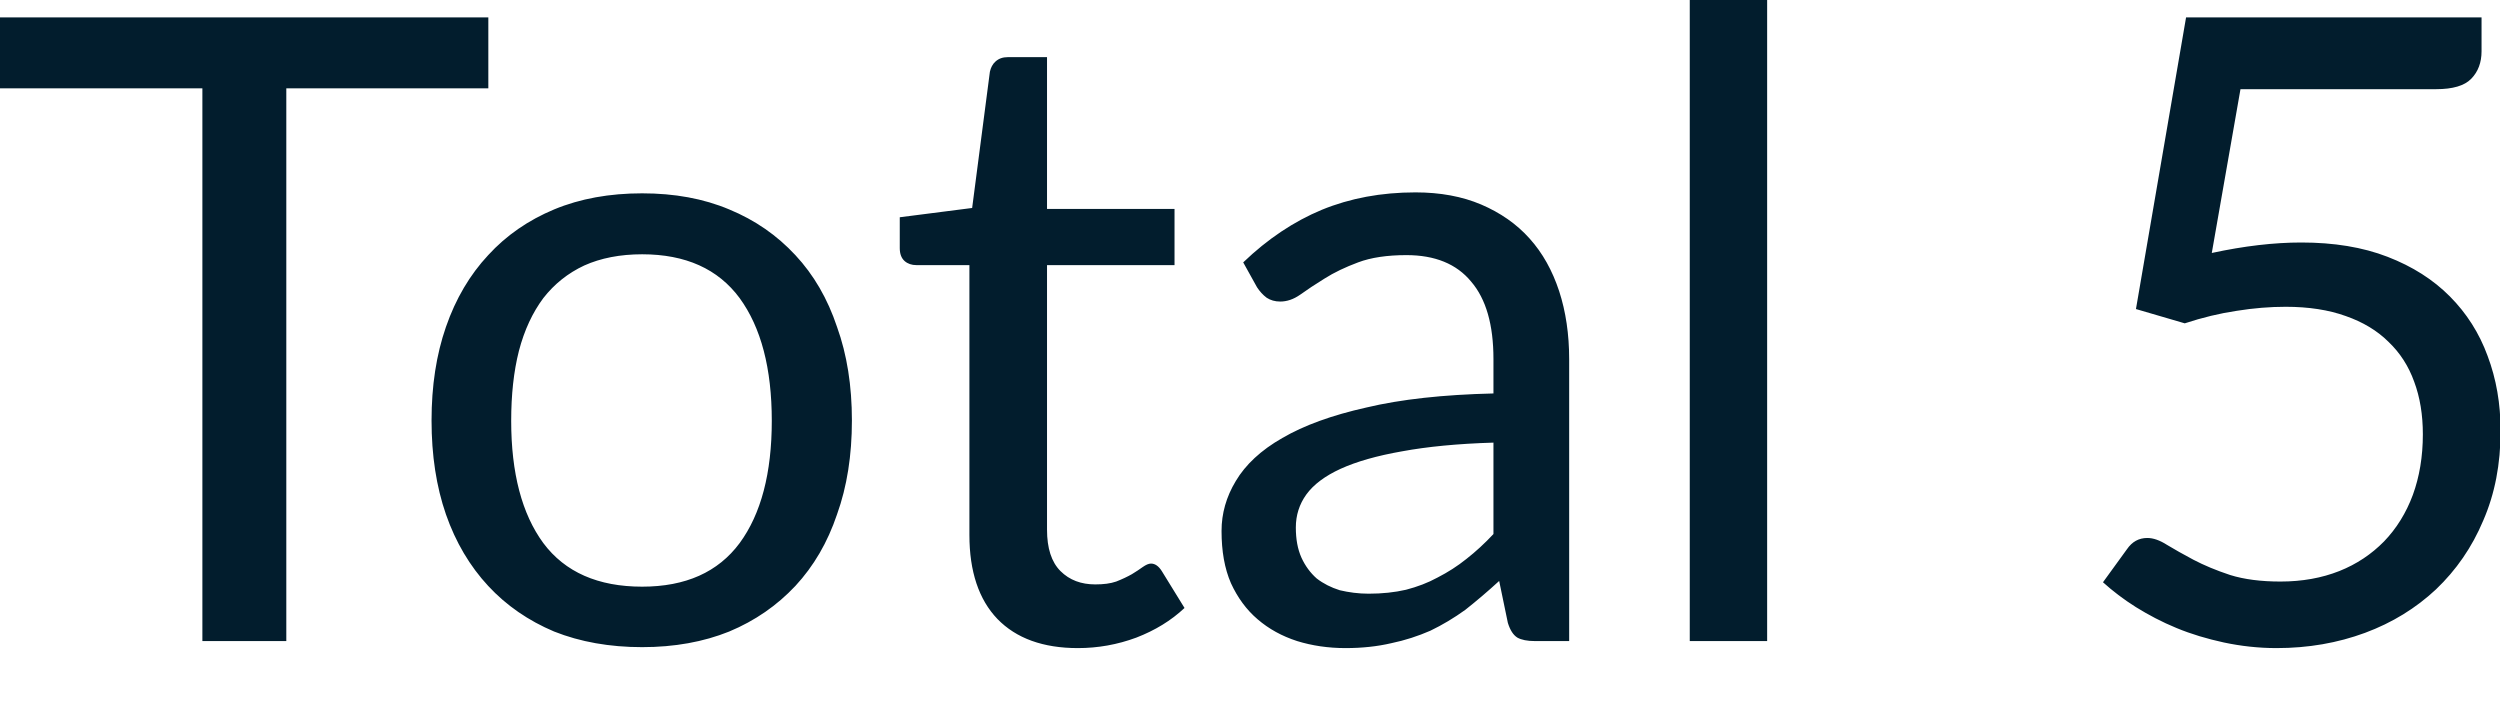 <?xml version="1.0" encoding="utf-8"?>
<svg xmlns="http://www.w3.org/2000/svg" fill="none" height="100%" overflow="visible" preserveAspectRatio="none" style="display: block;" viewBox="0 0 21 6" width="100%">
<path d="M4.102 0.742H2.405V5.385H1.7V0.742H0V0.146H4.102V0.742ZM5.394 1.624C5.665 1.624 5.909 1.668 6.125 1.759C6.343 1.849 6.527 1.977 6.681 2.143C6.835 2.308 6.952 2.509 7.031 2.746C7.115 2.979 7.156 3.241 7.156 3.532C7.156 3.825 7.115 4.087 7.031 4.321C6.952 4.556 6.835 4.756 6.681 4.922C6.527 5.086 6.343 5.214 6.125 5.305C5.909 5.392 5.665 5.436 5.394 5.436C5.121 5.436 4.874 5.392 4.655 5.305C4.439 5.214 4.253 5.086 4.101 4.922C3.947 4.756 3.828 4.556 3.746 4.321C3.665 4.087 3.625 3.825 3.625 3.532C3.625 3.241 3.665 2.979 3.746 2.746C3.828 2.509 3.947 2.308 4.101 2.143C4.253 1.977 4.439 1.849 4.655 1.759C4.874 1.668 5.121 1.624 5.394 1.624ZM5.394 4.928C5.759 4.928 6.032 4.806 6.213 4.562C6.393 4.317 6.483 3.974 6.483 3.535C6.483 3.094 6.393 2.751 6.213 2.504C6.032 2.259 5.759 2.136 5.394 2.136C5.209 2.136 5.046 2.168 4.908 2.23C4.771 2.294 4.657 2.385 4.564 2.504C4.474 2.625 4.405 2.771 4.359 2.947C4.315 3.12 4.294 3.316 4.294 3.535C4.294 3.974 4.384 4.317 4.564 4.562C4.746 4.806 5.024 4.928 5.394 4.928ZM9.054 5.444C8.762 5.444 8.536 5.362 8.378 5.199C8.222 5.036 8.143 4.8 8.143 4.494V2.227H7.698C7.659 2.227 7.625 2.216 7.599 2.193C7.572 2.169 7.558 2.133 7.558 2.084V1.825L8.166 1.747L8.315 0.603C8.323 0.567 8.338 0.538 8.363 0.516C8.39 0.492 8.423 0.48 8.466 0.48H8.795V1.755H9.866V2.227H8.795V4.449C8.795 4.605 8.832 4.721 8.908 4.797C8.984 4.873 9.082 4.909 9.2 4.909C9.269 4.909 9.327 4.902 9.376 4.885C9.427 4.865 9.471 4.844 9.508 4.823C9.545 4.8 9.575 4.781 9.599 4.763C9.625 4.745 9.648 4.734 9.668 4.734C9.703 4.734 9.733 4.756 9.759 4.797L9.95 5.107C9.837 5.213 9.703 5.295 9.545 5.356C9.386 5.415 9.222 5.444 9.054 5.444ZM12.545 3.718C12.245 3.727 11.989 3.752 11.778 3.791C11.567 3.828 11.395 3.877 11.261 3.938C11.13 3.998 11.034 4.07 10.973 4.154C10.914 4.236 10.885 4.329 10.885 4.431C10.885 4.529 10.9 4.612 10.932 4.684C10.964 4.754 11.007 4.812 11.06 4.859C11.117 4.903 11.181 4.935 11.254 4.958C11.33 4.976 11.411 4.987 11.496 4.987C11.61 4.987 11.715 4.976 11.81 4.954C11.906 4.929 11.994 4.896 12.076 4.851C12.162 4.807 12.242 4.756 12.318 4.695C12.396 4.634 12.472 4.564 12.545 4.486V3.718ZM10.443 2.204C10.647 2.008 10.868 1.86 11.104 1.762C11.341 1.665 11.602 1.616 11.89 1.616C12.098 1.616 12.282 1.65 12.442 1.718C12.603 1.787 12.739 1.881 12.848 2.003C12.958 2.125 13.04 2.273 13.097 2.446C13.153 2.618 13.181 2.809 13.181 3.016V5.385H12.893C12.829 5.385 12.78 5.375 12.746 5.356C12.711 5.334 12.685 5.293 12.666 5.232L12.593 4.88C12.495 4.97 12.399 5.051 12.308 5.123C12.215 5.19 12.117 5.249 12.015 5.298C11.912 5.343 11.802 5.379 11.686 5.403C11.57 5.43 11.443 5.444 11.302 5.444C11.158 5.444 11.022 5.424 10.896 5.385C10.769 5.344 10.658 5.283 10.564 5.202C10.471 5.123 10.396 5.021 10.34 4.899C10.286 4.775 10.261 4.629 10.261 4.46C10.261 4.314 10.3 4.174 10.381 4.04C10.462 3.904 10.591 3.782 10.772 3.679C10.952 3.574 11.187 3.488 11.478 3.423C11.767 3.354 12.123 3.315 12.545 3.305V3.016C12.545 2.728 12.483 2.512 12.358 2.366C12.235 2.216 12.052 2.143 11.814 2.143C11.653 2.143 11.517 2.163 11.408 2.204C11.301 2.244 11.206 2.289 11.126 2.34C11.048 2.388 10.979 2.434 10.922 2.475C10.865 2.515 10.809 2.533 10.754 2.533C10.71 2.533 10.672 2.522 10.64 2.501C10.608 2.477 10.582 2.448 10.559 2.413L10.443 2.204ZM14.844 0V5.385H14.194V0H14.844ZM18.579 2.125C18.852 2.066 19.103 2.037 19.331 2.037C19.604 2.037 19.846 2.076 20.055 2.157C20.265 2.238 20.439 2.349 20.579 2.49C20.719 2.631 20.826 2.798 20.896 2.99C20.969 3.184 21.005 3.392 21.005 3.619C21.005 3.898 20.957 4.148 20.859 4.373C20.765 4.597 20.632 4.789 20.462 4.951C20.293 5.109 20.095 5.231 19.866 5.316C19.636 5.401 19.389 5.444 19.123 5.444C18.97 5.444 18.823 5.427 18.681 5.397C18.539 5.366 18.407 5.327 18.282 5.275C18.16 5.225 18.047 5.165 17.942 5.1C17.837 5.034 17.746 4.964 17.665 4.891L17.866 4.614C17.91 4.55 17.966 4.519 18.038 4.519C18.087 4.519 18.142 4.538 18.203 4.577C18.264 4.614 18.337 4.655 18.425 4.702C18.513 4.748 18.615 4.791 18.733 4.83C18.852 4.867 18.993 4.885 19.156 4.885C19.339 4.885 19.503 4.855 19.65 4.797C19.796 4.739 19.921 4.655 20.026 4.548C20.131 4.439 20.212 4.308 20.268 4.157C20.323 4.006 20.352 3.837 20.352 3.648C20.352 3.485 20.328 3.337 20.279 3.206C20.232 3.075 20.16 2.963 20.062 2.87C19.968 2.777 19.848 2.705 19.705 2.655C19.561 2.603 19.392 2.577 19.2 2.577C19.068 2.577 18.931 2.588 18.788 2.611C18.646 2.632 18.501 2.667 18.352 2.716L17.942 2.596L18.363 0.146H20.845V0.431C20.845 0.524 20.817 0.602 20.757 0.663C20.701 0.72 20.603 0.749 20.465 0.749H18.82L18.579 2.125Z" fill="#021D2D" id="Vector"/>
</svg>